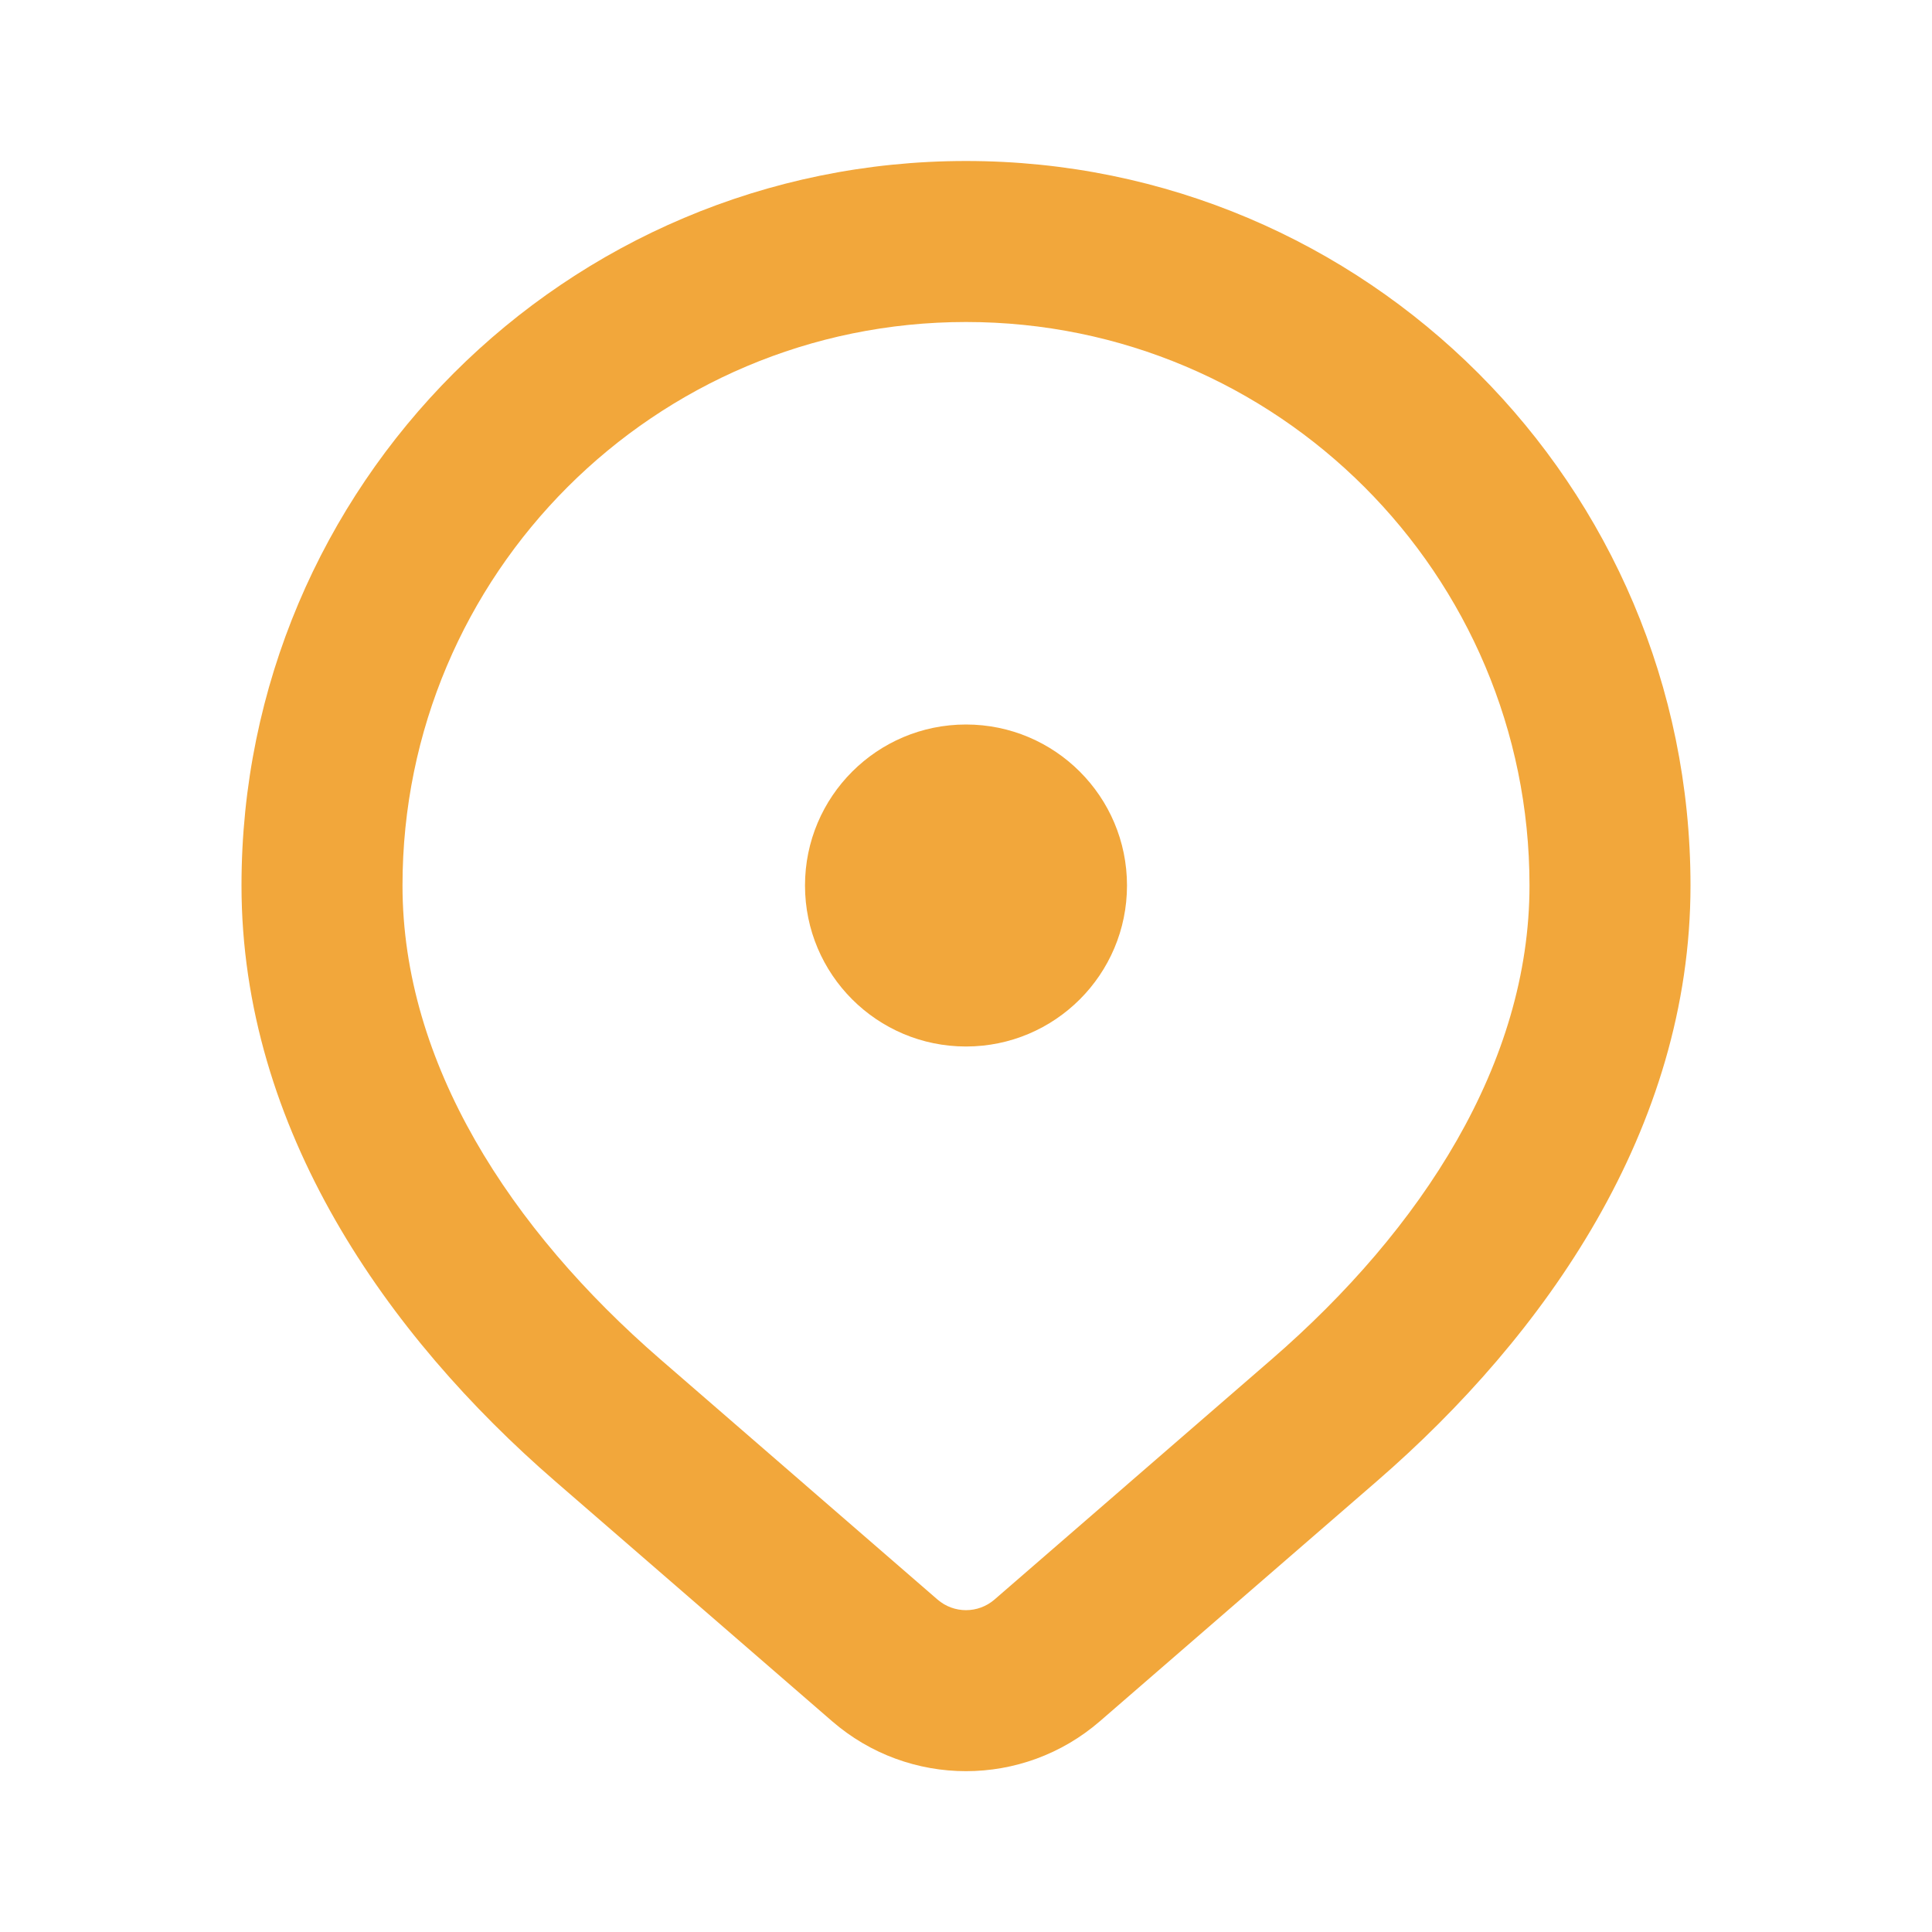 <?xml version="1.0" encoding="UTF-8"?> <svg xmlns="http://www.w3.org/2000/svg" width="96" height="96" viewBox="0 0 96 96" fill="none"> <path fill-rule="evenodd" clip-rule="evenodd" d="M48 16C32.536 16 20 28.536 20 44C20 52.824 25.344 61.072 32.82 67.55L46.585 79.481C47.397 80.184 48.603 80.184 49.415 79.481L63.18 67.55C70.656 61.072 76 52.824 76 44C76 28.536 63.464 16 48 16ZM12 44C12 24.118 28.118 8 48 8C67.882 8 84 24.118 84 44C84 56.106 76.761 66.367 68.42 73.596L54.654 85.526C50.835 88.836 45.165 88.836 41.346 85.526L27.58 73.596C19.239 66.367 12 56.106 12 44Z" fill="#F2A73B"></path> <path d="M56 44C56 48.418 52.418 52 48 52C43.582 52 40 48.418 40 44C40 39.582 43.582 36 48 36C52.418 36 56 39.582 56 44Z" fill="#F2A73B"></path> </svg> 